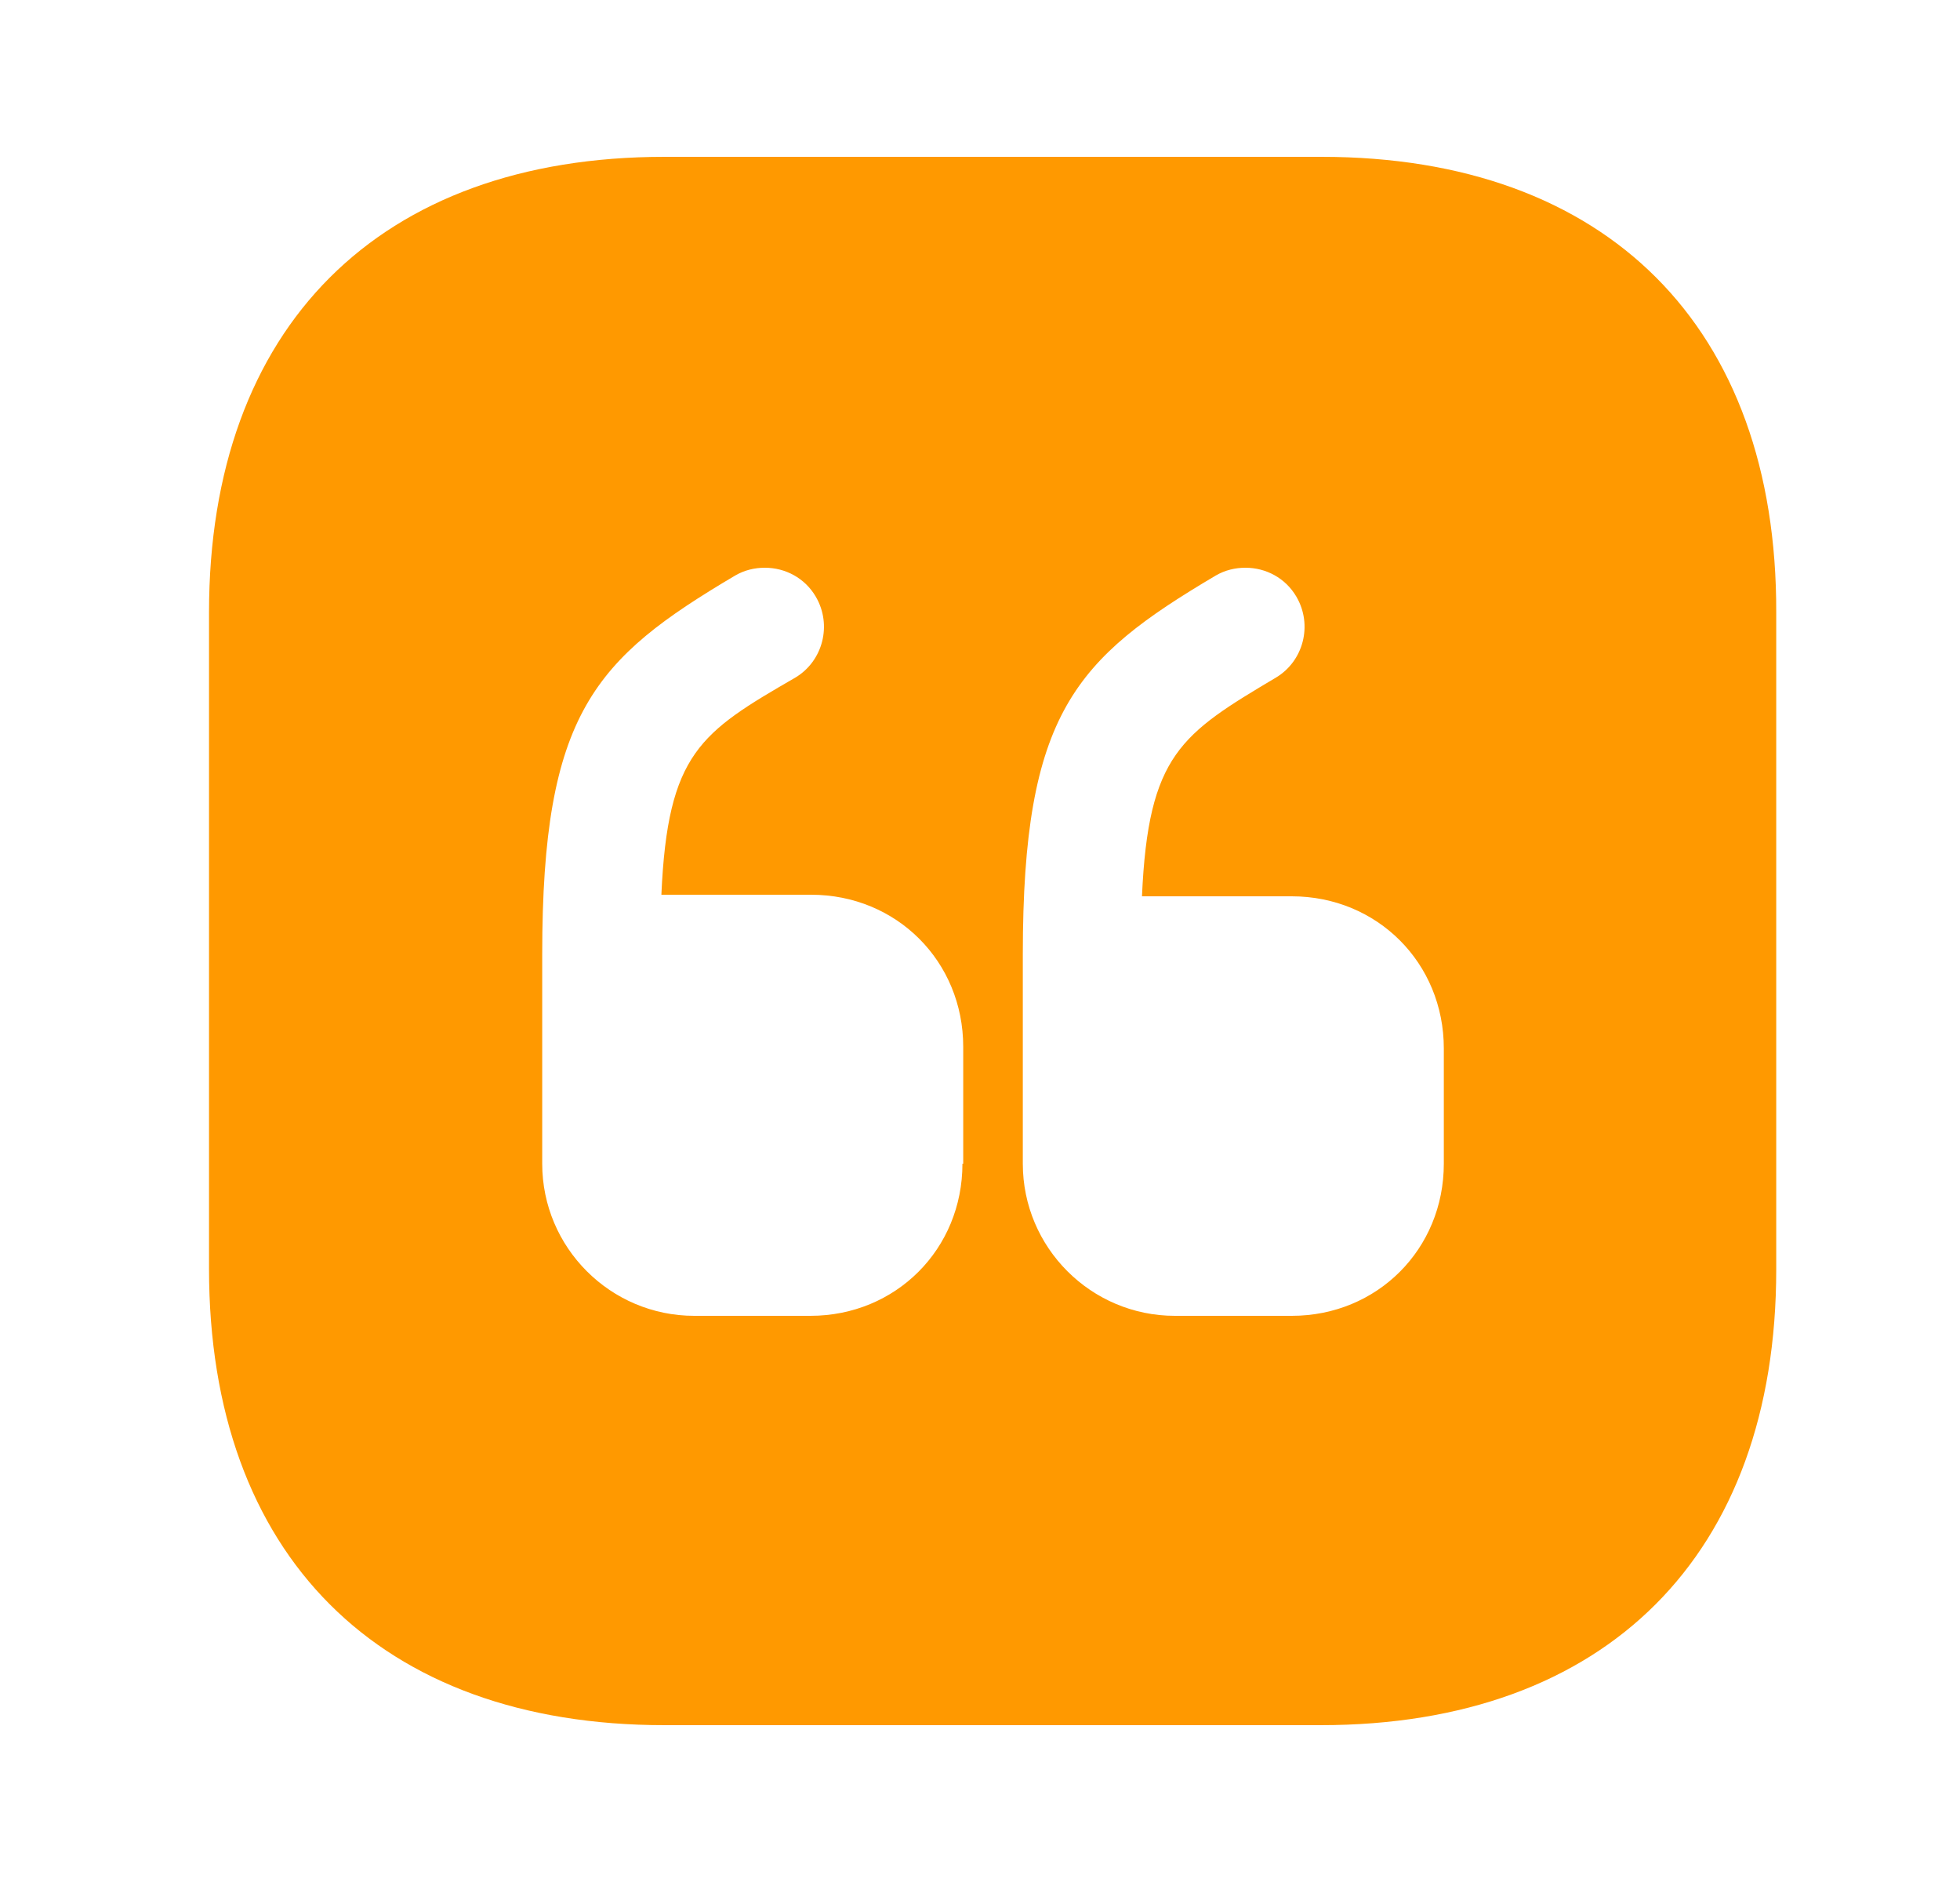 <svg width="25" height="24" viewBox="0 0 25 24" fill="none" xmlns="http://www.w3.org/2000/svg">
<g clip-path="url(#clip0_491_18409)">
<path d="M16.856 2H8.476C4.836 2 2.666 4.17 2.666 7.81V16.18C2.666 19.83 4.836 22 8.476 22H16.846C20.486 22 22.656 19.83 22.656 16.19V7.81C22.666 4.17 20.496 2 16.856 2ZM12.276 14.84C12.276 15.93 11.426 16.78 10.336 16.78H8.856C7.786 16.78 6.916 15.91 6.916 14.84V12.17C6.916 9.09 7.586 8.4 9.376 7.34C9.496 7.27 9.626 7.24 9.756 7.24C10.016 7.24 10.266 7.37 10.406 7.61C10.616 7.97 10.496 8.43 10.146 8.64C8.936 9.34 8.516 9.6 8.436 11.41H10.346C11.436 11.41 12.286 12.26 12.286 13.35V14.84H12.276ZM18.416 14.84C18.416 15.93 17.566 16.78 16.476 16.78H14.986C13.916 16.78 13.046 15.91 13.046 14.84V12.17C13.046 9.09 13.716 8.4 15.506 7.34C15.626 7.27 15.756 7.24 15.886 7.24C16.146 7.24 16.396 7.37 16.536 7.61C16.746 7.97 16.626 8.43 16.276 8.64C15.066 9.36 14.646 9.62 14.566 11.43H16.476C17.566 11.43 18.416 12.28 18.416 13.37V14.84V14.84Z" fill="#FF9900"/>
</g>
<defs>
<clipPath id="clip0_491_18409">
<rect width="24" height="24" fill="white" transform="translate(0.666)"/>
</clipPath>
</defs>
</svg>
